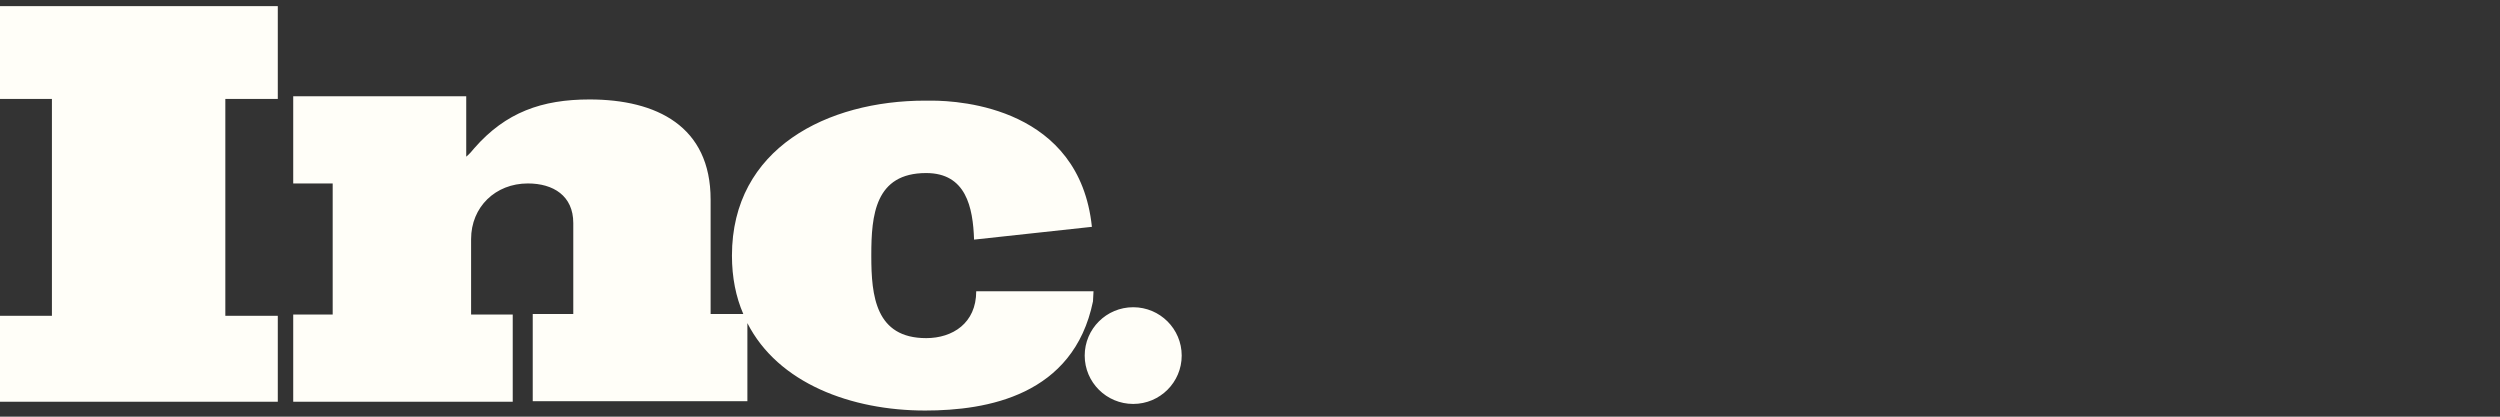 <svg width="240" height="40" viewBox="0 0 240 40" fill="none" xmlns="http://www.w3.org/2000/svg">
<rect x="0" y="0" width="240" height="40" fill="#333333" stroke="none"/>
<path d="M71.357 30.144C70.646 28.509 70.267 26.639 70.267 24.537C70.267 14.211 79.461 9.661 88.81 9.661H89.43C92.271 9.661 103.634 10.377 104.822 21.776L93.51 23.003C93.407 19.884 92.736 16.613 88.913 16.613C84.007 16.613 83.645 20.651 83.645 24.485V24.588C83.645 28.421 84.058 32.46 88.914 32.46C91.445 32.46 93.717 31.028 93.717 27.961H104.977L104.926 28.933C103.066 37.98 94.75 39.411 88.81 39.411C81.729 39.411 74.696 36.802 71.749 31.019V38.516H51.143V30.144H55.035V21.412C55.035 18.793 53.115 17.611 50.675 17.611C47.561 17.611 45.225 19.871 45.225 22.953V30.195H49.222V38.567H28.149V30.195H31.938V17.611H28.149V9.239H44.758V15.043C45.07 14.786 45.329 14.478 45.537 14.222C48.548 10.78 52.025 9.548 56.593 9.548C63.029 9.548 68.219 12.116 68.219 19.152V30.195V30.144H71.357V30.144ZM0 9.498V0.589H26.668V9.498H21.632V30.32H26.668V38.567H0V30.32H4.984V9.498H0V9.498ZM108.787 38.778C106.216 38.778 104.131 36.7 104.131 34.136C104.131 31.573 106.216 29.494 108.787 29.494C111.358 29.494 113.443 31.573 113.443 34.136C113.443 36.7 111.358 38.778 108.787 38.778V38.778Z" fill="#FFFEF8"/>
</svg>
